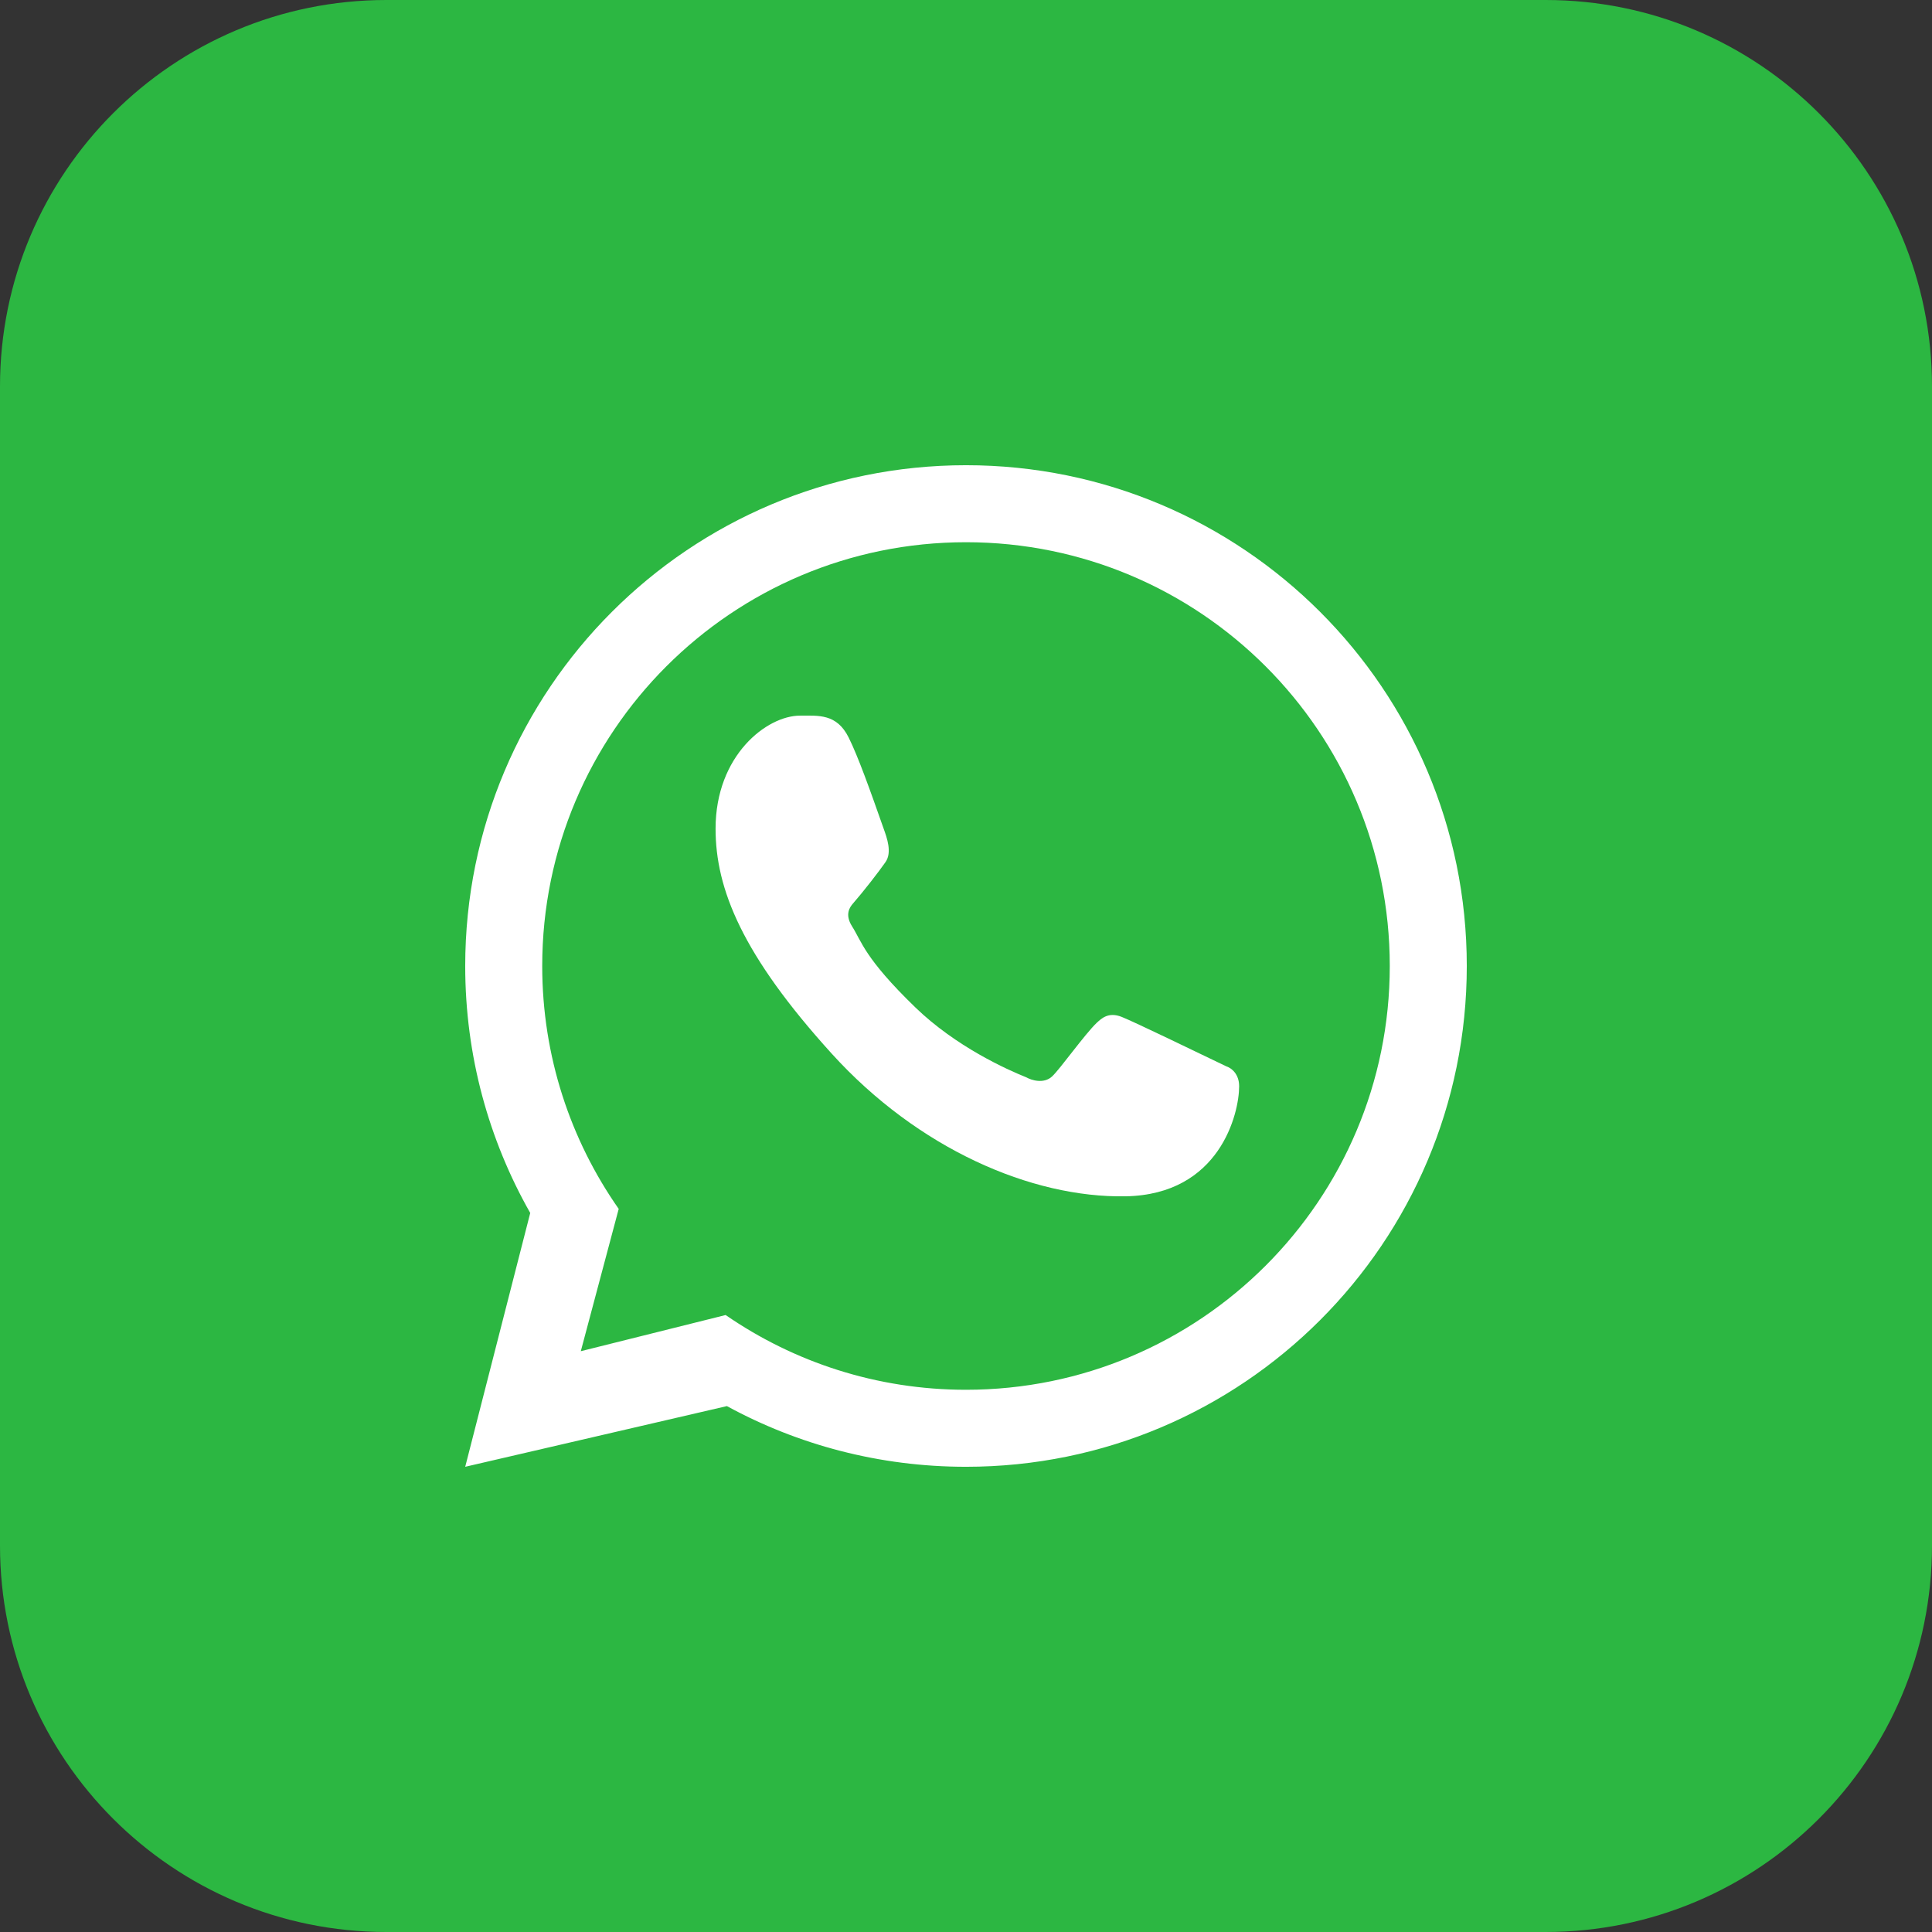 <?xml version="1.0" encoding="UTF-8"?> <svg xmlns="http://www.w3.org/2000/svg" width="29" height="29" viewBox="0 0 29 29" fill="none"><rect x="0" y="0" width="29" height="29" fill="#333333" stroke="none"/><path d="M0 5.8C0 2.597 2.597 0 5.8 0H23.2C26.403 0 29 2.597 29 5.8V23.2C29 26.403 26.403 29 23.2 29H5.8C2.597 29 0 26.403 0 23.2V5.8Z" fill="#2CB742"></path><path fill-rule="evenodd" clip-rule="evenodd" d="M14.5 22.017C18.652 22.017 22.017 18.652 22.017 14.5C22.017 10.348 18.652 6.983 14.5 6.983C10.348 6.983 6.983 10.348 6.983 14.5C6.983 15.848 7.338 17.113 7.959 18.207L6.983 22.017L10.911 21.106C11.977 21.687 13.2 22.017 14.5 22.017ZM14.5 20.861C18.013 20.861 20.861 18.013 20.861 14.5C20.861 10.987 18.013 8.139 14.5 8.139C10.987 8.139 8.139 10.987 8.139 14.5C8.139 15.856 8.564 17.113 9.287 18.146L8.718 20.282L10.892 19.739C11.917 20.446 13.16 20.861 14.5 20.861Z" fill="white"></path><path d="M12.738 11.069C12.559 10.71 12.285 10.742 12.008 10.742C11.513 10.742 10.741 11.335 10.741 12.439C10.741 13.343 11.14 14.333 12.483 15.814C13.779 17.243 15.482 17.982 16.895 17.957C18.309 17.932 18.6 16.716 18.6 16.305C18.6 16.123 18.487 16.032 18.409 16.007C17.927 15.776 17.039 15.345 16.837 15.264C16.634 15.183 16.529 15.293 16.463 15.352C16.28 15.527 15.916 16.042 15.792 16.158C15.668 16.273 15.482 16.215 15.405 16.171C15.121 16.057 14.351 15.714 13.737 15.119C12.977 14.383 12.933 14.13 12.79 13.905C12.675 13.724 12.759 13.614 12.801 13.565C12.965 13.377 13.191 13.085 13.292 12.94C13.393 12.795 13.313 12.575 13.264 12.439C13.057 11.85 12.881 11.357 12.738 11.069Z" fill="white"></path></svg> 